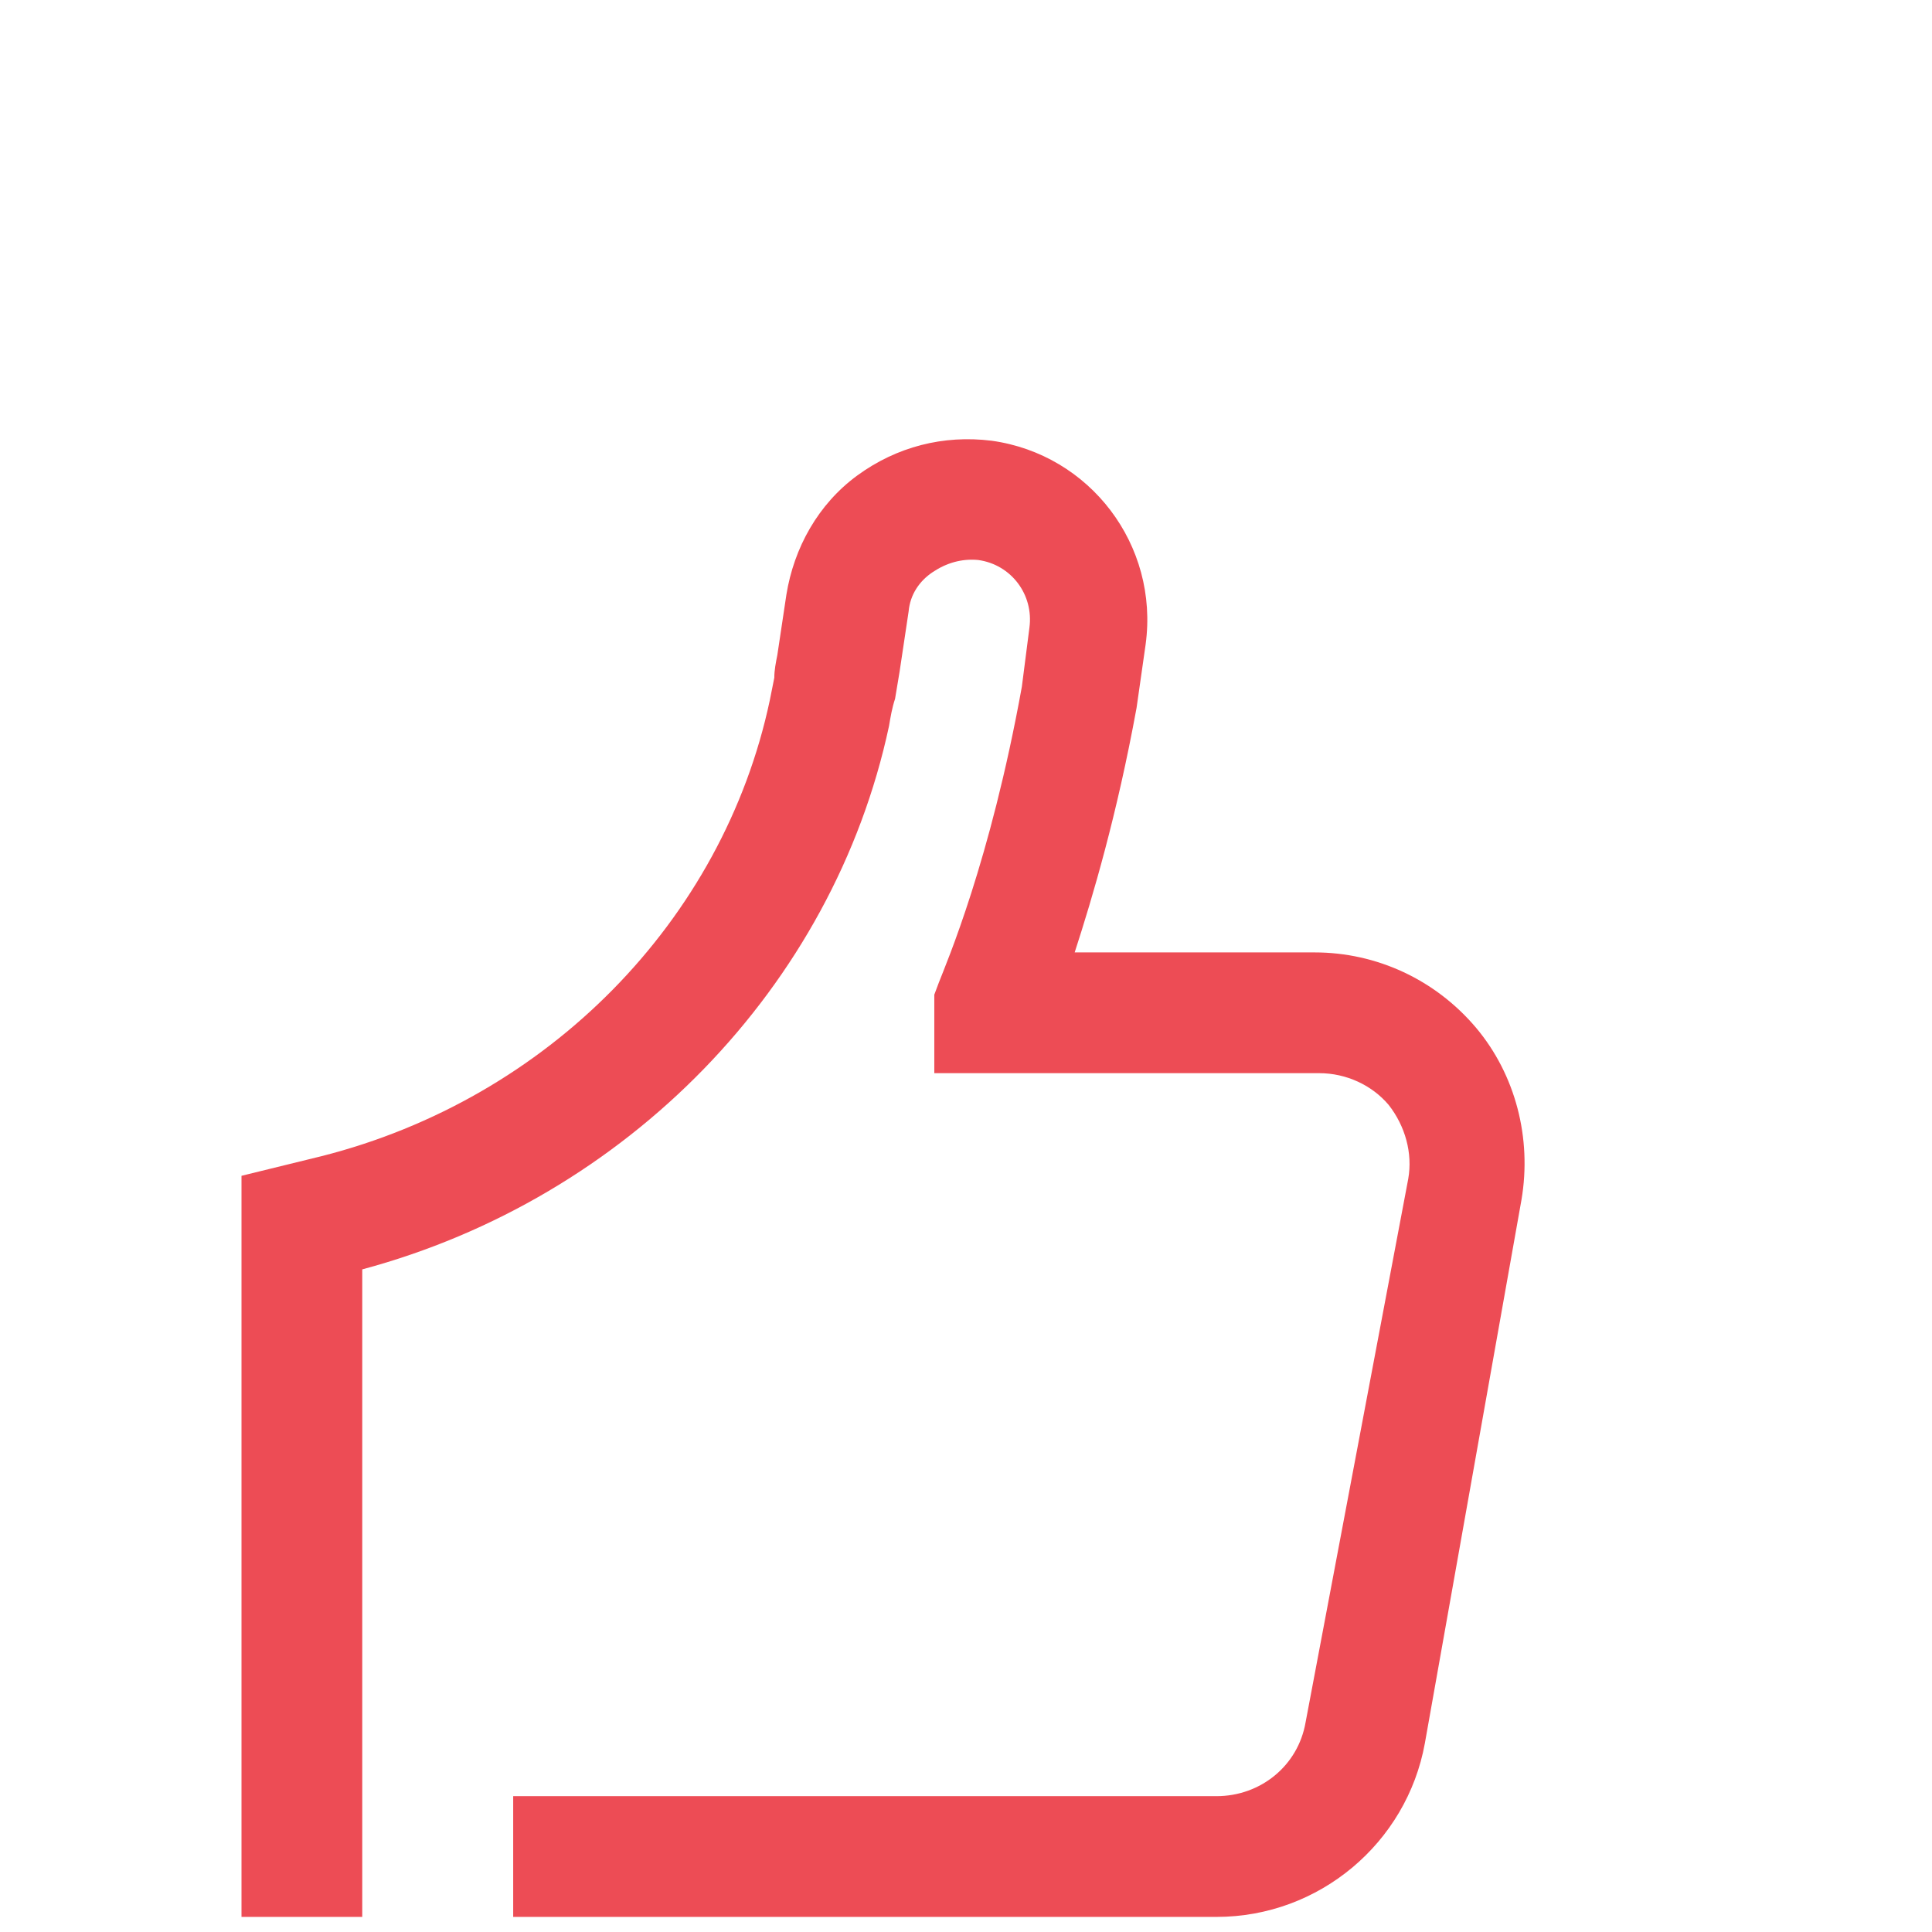 <?xml version="1.0" encoding="UTF-8"?> <svg xmlns="http://www.w3.org/2000/svg" viewBox="0 0 128 128" xml:space="preserve"> <path d="M86.5 114.1c-.5 2.9-3 4.9-5.9 4.9H34v8h46.6c6.8 0 12.6-4.9 13.8-11.5l6.4-36c.7-4.1-.4-8.3-3-11.4-2.7-3.2-6.6-5-10.7-5H71.2c1.2-3.7 2.8-9.1 4.1-16.2l.6-4.2c.9-6.6-3.7-12.6-10.2-13.5-3.2-.4-6.3.4-8.9 2.3-2.6 1.9-4.2 4.8-4.7 7.9l-.6 4c-.1.5-.2 1-.2 1.5l-.3 1.5C47.9 61 36.3 72.8 21.3 76.6L16 77.9V127h8V84.1c17.5-4.7 31.2-18.7 34.9-36 .1-.6.2-1.2.4-1.8l.3-1.8.6-4c.1-1.1.7-2 1.6-2.6.9-.6 1.9-.9 3-.8 2.2.3 3.7 2.3 3.4 4.5l-.5 3.9c-2.1 11.6-5 18.3-5.5 19.6l-.3.8v5.2h25.5c1.8 0 3.5.8 4.6 2.1 1.1 1.4 1.6 3.2 1.3 4.9l-6.8 36z" fill="#ed4c55" class="fill-000000"></path> </svg> 